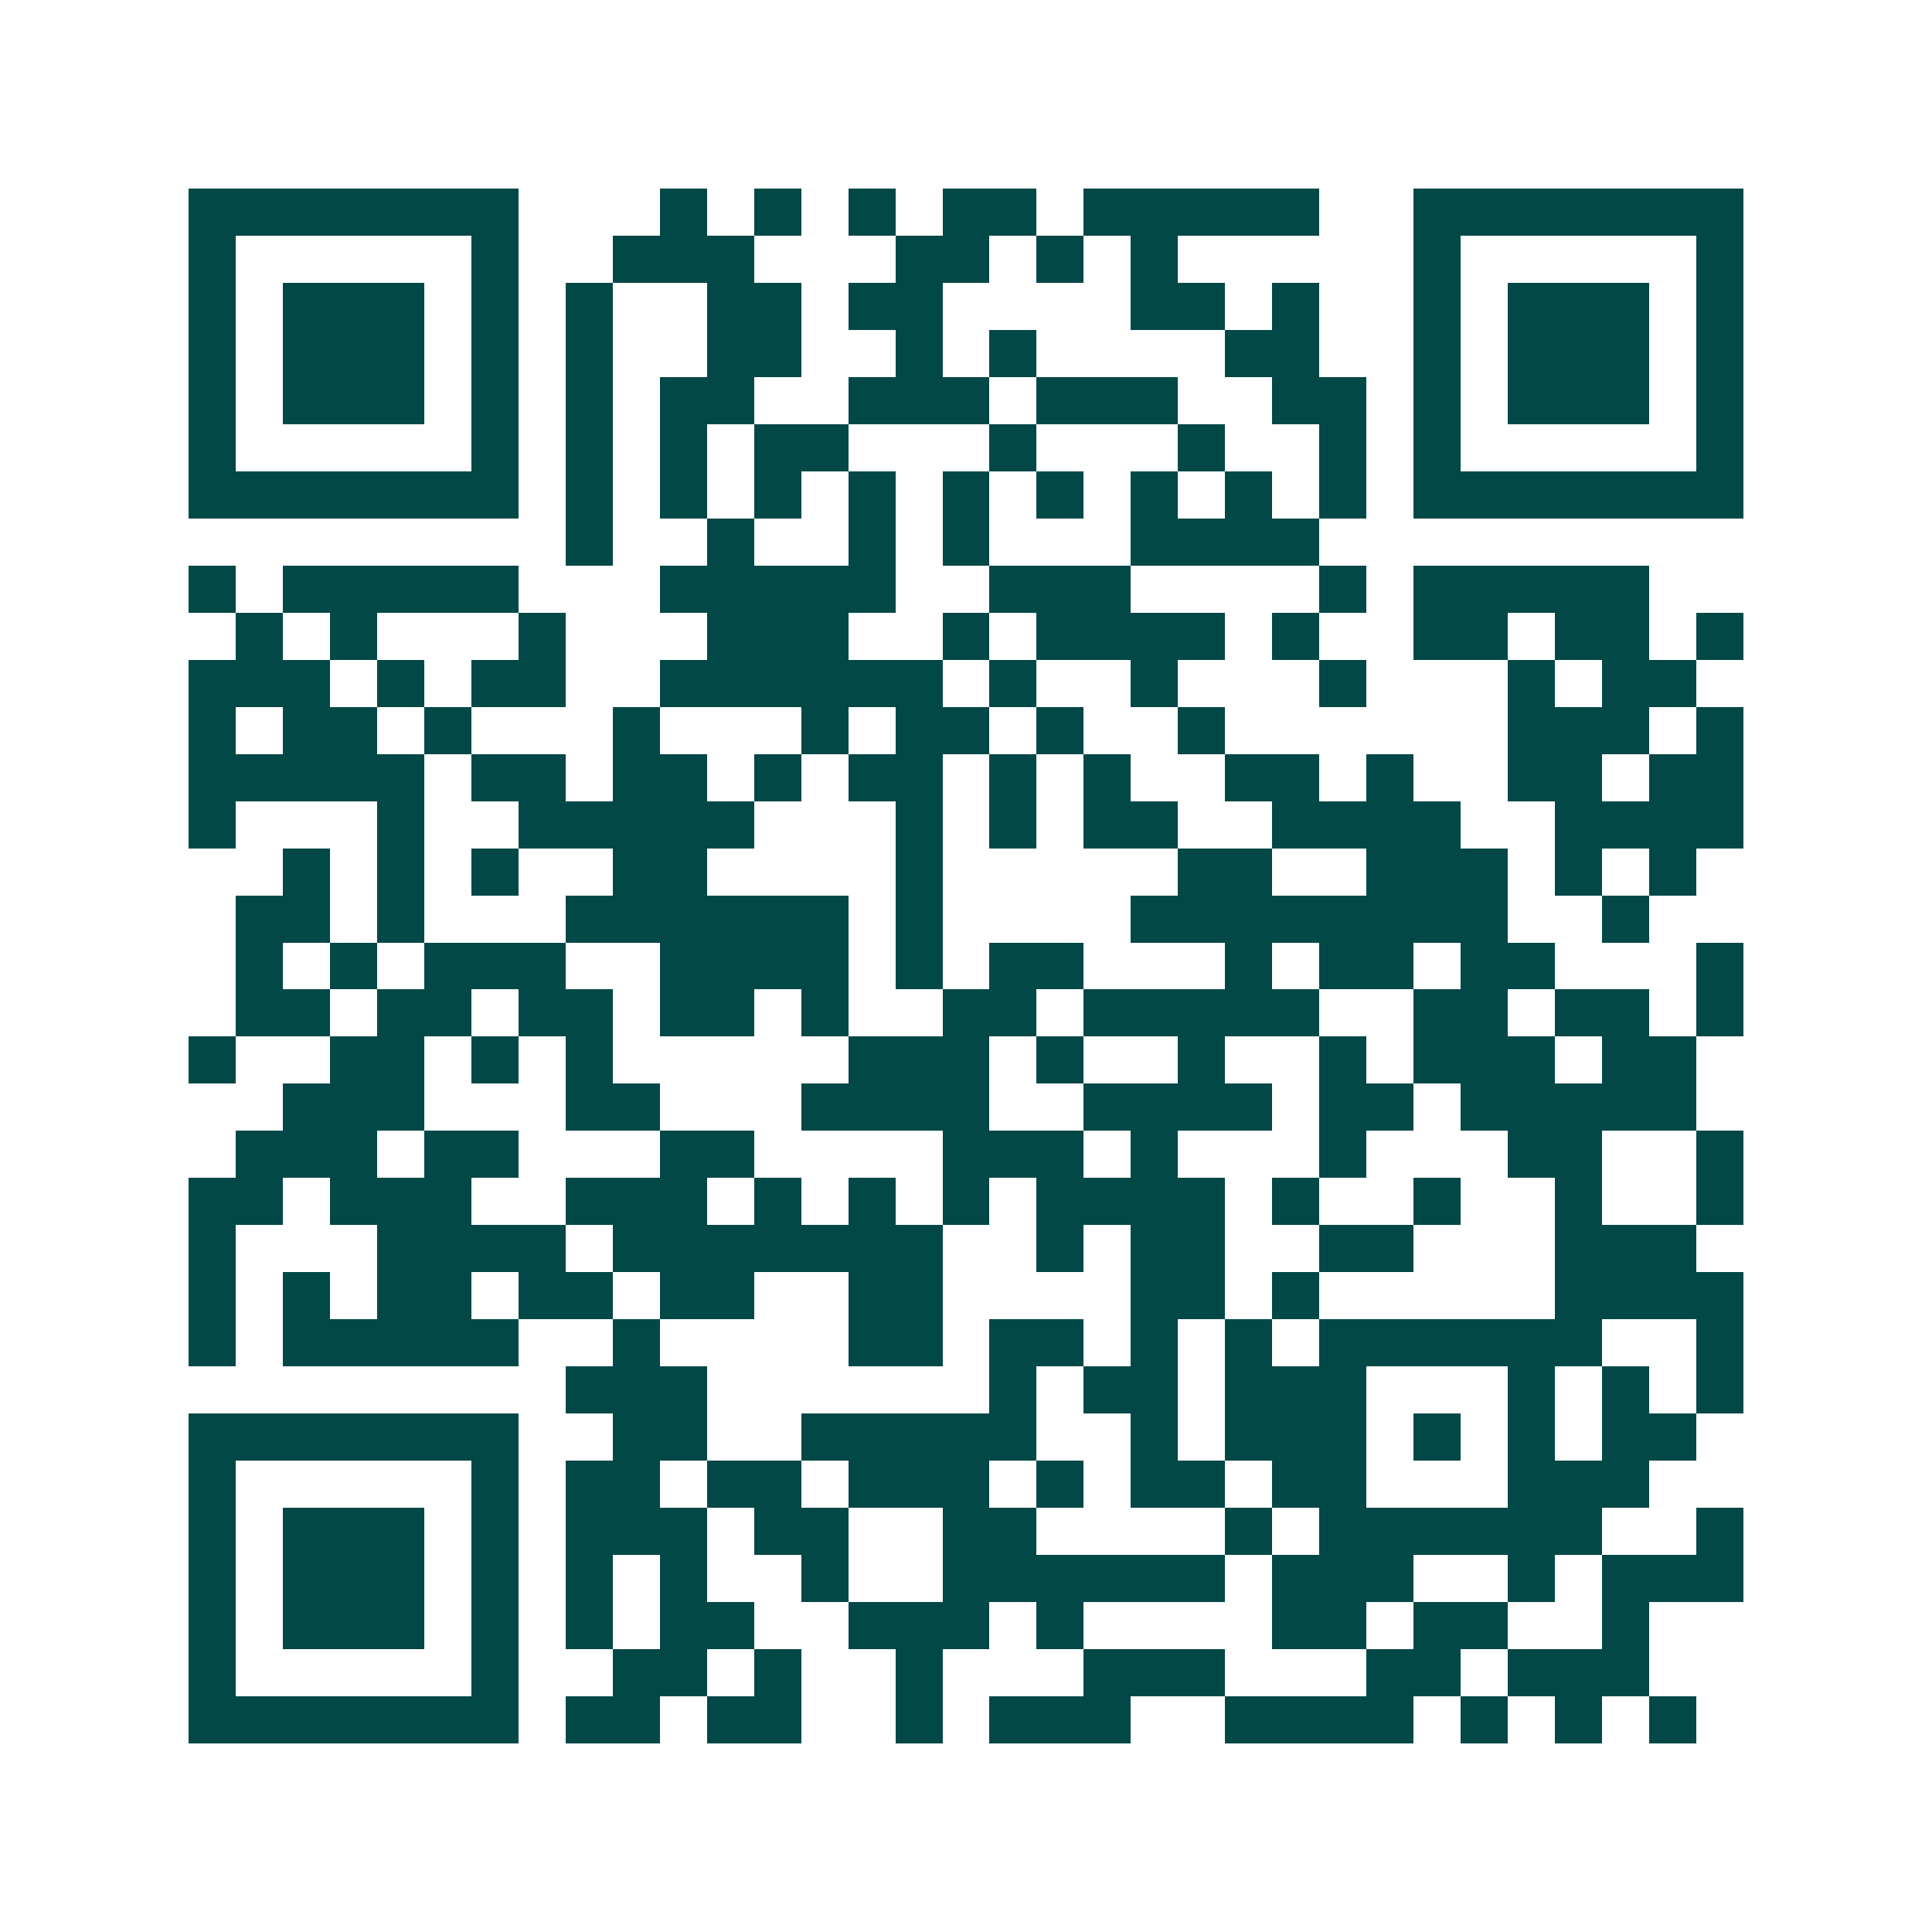 <svg xmlns="http://www.w3.org/2000/svg" width="200" height="200" viewBox="0 0 41 41" shape-rendering="crispEdges"><path fill="#ffffff" d="M0 0h41v41H0z"/><path stroke="#014847" d="M4 4.5h7m3 0h1m1 0h1m1 0h1m1 0h2m1 0h5m2 0h7M4 5.5h1m5 0h1m2 0h3m3 0h2m1 0h1m1 0h1m5 0h1m5 0h1M4 6.5h1m1 0h3m1 0h1m1 0h1m2 0h2m1 0h2m4 0h2m1 0h1m2 0h1m1 0h3m1 0h1M4 7.5h1m1 0h3m1 0h1m1 0h1m2 0h2m2 0h1m1 0h1m4 0h2m2 0h1m1 0h3m1 0h1M4 8.5h1m1 0h3m1 0h1m1 0h1m1 0h2m2 0h3m1 0h3m2 0h2m1 0h1m1 0h3m1 0h1M4 9.5h1m5 0h1m1 0h1m1 0h1m1 0h2m3 0h1m3 0h1m2 0h1m1 0h1m5 0h1M4 10.5h7m1 0h1m1 0h1m1 0h1m1 0h1m1 0h1m1 0h1m1 0h1m1 0h1m1 0h1m1 0h7M12 11.5h1m2 0h1m2 0h1m1 0h1m3 0h4M4 12.5h1m1 0h5m3 0h5m2 0h3m4 0h1m1 0h5M5 13.5h1m1 0h1m3 0h1m3 0h3m2 0h1m1 0h4m1 0h1m2 0h2m1 0h2m1 0h1M4 14.5h3m1 0h1m1 0h2m2 0h6m1 0h1m2 0h1m3 0h1m3 0h1m1 0h2M4 15.5h1m1 0h2m1 0h1m3 0h1m3 0h1m1 0h2m1 0h1m2 0h1m6 0h3m1 0h1M4 16.5h5m1 0h2m1 0h2m1 0h1m1 0h2m1 0h1m1 0h1m2 0h2m1 0h1m2 0h2m1 0h2M4 17.5h1m3 0h1m2 0h5m3 0h1m1 0h1m1 0h2m2 0h4m2 0h4M6 18.5h1m1 0h1m1 0h1m2 0h2m4 0h1m5 0h2m2 0h3m1 0h1m1 0h1M5 19.5h2m1 0h1m3 0h6m1 0h1m4 0h8m2 0h1M5 20.5h1m1 0h1m1 0h3m2 0h4m1 0h1m1 0h2m3 0h1m1 0h2m1 0h2m3 0h1M5 21.5h2m1 0h2m1 0h2m1 0h2m1 0h1m2 0h2m1 0h5m2 0h2m1 0h2m1 0h1M4 22.5h1m2 0h2m1 0h1m1 0h1m5 0h3m1 0h1m2 0h1m2 0h1m1 0h3m1 0h2M6 23.5h3m3 0h2m3 0h4m2 0h4m1 0h2m1 0h5M5 24.5h3m1 0h2m3 0h2m4 0h3m1 0h1m3 0h1m3 0h2m2 0h1M4 25.5h2m1 0h3m2 0h3m1 0h1m1 0h1m1 0h1m1 0h4m1 0h1m2 0h1m2 0h1m2 0h1M4 26.5h1m3 0h4m1 0h7m2 0h1m1 0h2m2 0h2m3 0h3M4 27.5h1m1 0h1m1 0h2m1 0h2m1 0h2m2 0h2m4 0h2m1 0h1m5 0h4M4 28.5h1m1 0h5m2 0h1m4 0h2m1 0h2m1 0h1m1 0h1m1 0h6m2 0h1M12 29.5h3m6 0h1m1 0h2m1 0h3m3 0h1m1 0h1m1 0h1M4 30.5h7m2 0h2m2 0h5m2 0h1m1 0h3m1 0h1m1 0h1m1 0h2M4 31.5h1m5 0h1m1 0h2m1 0h2m1 0h3m1 0h1m1 0h2m1 0h2m3 0h3M4 32.5h1m1 0h3m1 0h1m1 0h3m1 0h2m2 0h2m4 0h1m1 0h6m2 0h1M4 33.5h1m1 0h3m1 0h1m1 0h1m1 0h1m2 0h1m2 0h6m1 0h3m2 0h1m1 0h3M4 34.5h1m1 0h3m1 0h1m1 0h1m1 0h2m2 0h3m1 0h1m4 0h2m1 0h2m2 0h1M4 35.5h1m5 0h1m2 0h2m1 0h1m2 0h1m3 0h3m3 0h2m1 0h3M4 36.5h7m1 0h2m1 0h2m2 0h1m1 0h3m2 0h4m1 0h1m1 0h1m1 0h1"/></svg>
